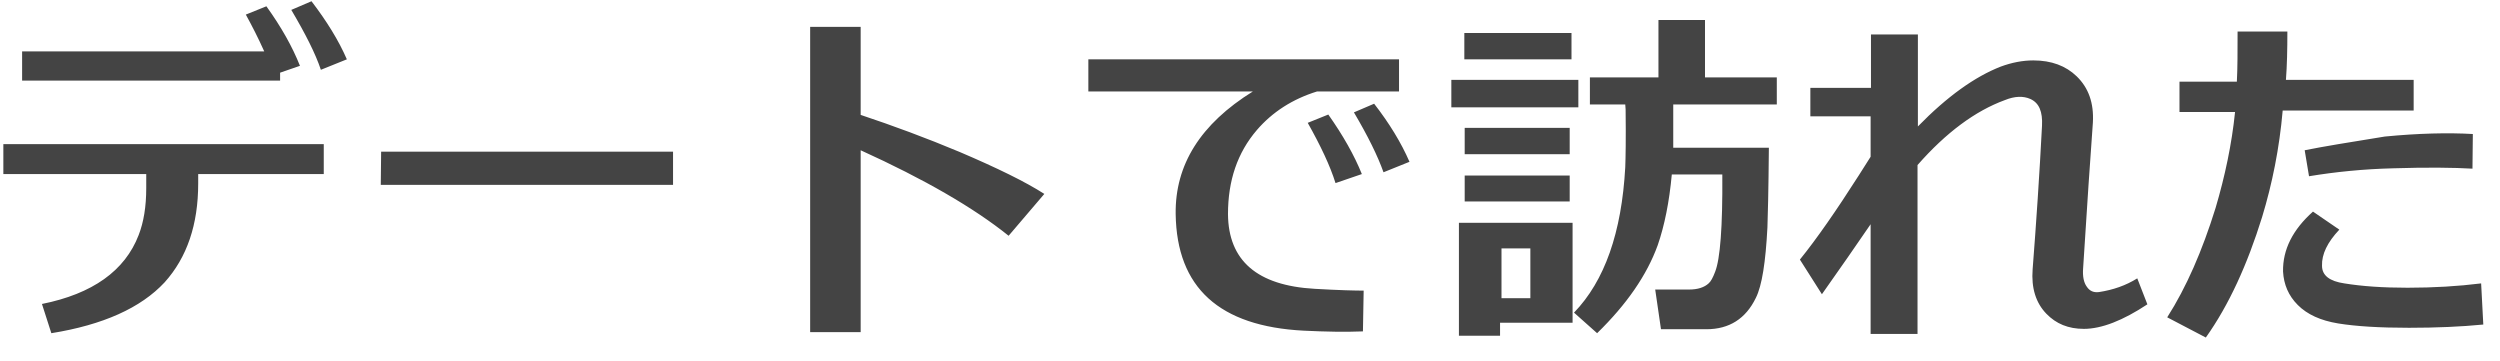 <svg width="97" height="14" viewBox="0 0 97 14" fill="none" xmlns="http://www.w3.org/2000/svg">
<path d="M13.458 2.302L12.45 2.708C12.24 2.078 11.848 1.308 11.302 0.384L12.086 0.048C12.674 0.818 13.136 1.56 13.458 2.302ZM0.858 1.994H10.252C10.014 1.462 9.776 1 9.538 0.566L10.336 0.244C10.91 1.042 11.344 1.812 11.638 2.554L10.868 2.82V3.128H0.858V1.994ZM6.388 10.954C5.464 11.948 3.994 12.606 1.992 12.928L1.628 11.794C3.588 11.402 4.848 10.506 5.38 9.12C5.576 8.616 5.674 8.014 5.674 7.3V6.754H0.13V5.592H12.562V6.754H7.69V7.118C7.69 8.714 7.256 9.988 6.388 10.954ZM26.114 7.174H14.774L14.788 5.886H26.114V7.174ZM33.394 12.886H31.434V1.042H33.394V4.458C34.654 4.878 35.942 5.354 37.244 5.9C38.686 6.516 39.778 7.048 40.52 7.524L39.134 9.148C37.776 8.056 35.858 6.95 33.394 5.83V12.886ZM54.282 3.548H51.104C50.152 3.842 49.368 4.346 48.766 5.046C48.01 5.928 47.646 7.006 47.646 8.308C47.66 10.114 48.78 11.08 51.006 11.206C51.958 11.262 52.602 11.276 52.91 11.276L52.882 12.858C52.21 12.886 51.44 12.872 50.586 12.83C47.31 12.662 45.658 11.164 45.616 8.308C45.588 6.39 46.582 4.808 48.612 3.548H42.228V2.302H54.282V3.548ZM54.688 6.278L53.68 6.684C53.456 6.054 53.078 5.284 52.532 4.36L53.316 4.024C53.904 4.78 54.366 5.536 54.688 6.278ZM52.84 6.754L51.818 7.104C51.608 6.432 51.244 5.662 50.74 4.766L51.538 4.444C52.112 5.256 52.546 6.026 52.84 6.754ZM66.826 6.768H64.866C64.768 7.832 64.586 8.742 64.32 9.512C63.9 10.674 63.116 11.808 61.968 12.928L61.072 12.13C62.262 10.898 62.92 9.022 63.06 6.488C63.074 6.124 63.088 5.382 63.074 4.248L63.06 4.052H61.688V3.002H64.348V0.776H66.154V3.002H68.94V4.052H64.922V5.732H68.632C68.618 7.426 68.59 8.462 68.576 8.826C68.506 10.17 68.366 11.08 68.128 11.556C67.736 12.368 67.092 12.774 66.21 12.774H64.446L64.222 11.234H65.538C65.874 11.234 66.126 11.15 66.294 10.996C66.378 10.926 66.462 10.772 66.546 10.548C66.742 10.058 66.84 8.812 66.826 6.768ZM60.974 2.302H56.816V1.28H60.974V2.302ZM61.24 4.164H56.312V3.1H61.24V4.164ZM60.904 5.984H56.83V4.962H60.904V5.984ZM60.904 7.818H56.83V6.81H60.904V7.818ZM61.016 12.522H58.202V13.026H56.606V8.644H61.016V12.522ZM59.378 11.57V9.638H58.258V11.57H59.378ZM80.854 12.76C80.252 12.76 79.776 12.564 79.398 12.172C78.992 11.752 78.81 11.178 78.866 10.45C79.006 8.644 79.132 6.782 79.23 4.878C79.258 4.332 79.118 3.996 78.782 3.842C78.502 3.716 78.166 3.73 77.788 3.884C76.64 4.304 75.506 5.144 74.4 6.404V12.956H72.58V8.7C72.034 9.498 71.404 10.408 70.69 11.416L69.836 10.072C70.494 9.26 71.25 8.168 72.118 6.81L72.58 6.082V4.514H70.242V3.408H72.594V1.336H74.414V4.906C75.548 3.744 76.626 2.974 77.634 2.582C78.054 2.428 78.474 2.344 78.894 2.344C79.594 2.344 80.154 2.554 80.574 2.96C81.036 3.408 81.246 3.996 81.204 4.752C81.106 6.082 80.98 7.958 80.826 10.394C80.798 10.73 80.854 10.968 80.966 11.122C81.078 11.29 81.232 11.36 81.442 11.332C81.988 11.248 82.478 11.08 82.926 10.8L83.318 11.808C82.366 12.438 81.54 12.76 80.854 12.76ZM86.818 1.224H88.75C88.75 1.924 88.736 2.554 88.694 3.1H93.65V4.29H88.568C88.442 5.746 88.162 7.132 87.77 8.42C87.196 10.268 86.482 11.836 85.586 13.096L84.088 12.312C84.83 11.15 85.446 9.736 85.964 8.07C86.328 6.838 86.594 5.592 86.72 4.346H84.564V3.17H86.79C86.818 2.638 86.818 1.994 86.818 1.224ZM95.946 5.2L95.932 6.544C95.204 6.502 94.182 6.488 92.866 6.53C91.704 6.558 90.612 6.67 89.59 6.838L89.422 5.83C90.108 5.69 91.144 5.522 92.53 5.298C93.832 5.172 94.98 5.144 95.946 5.2ZM88.582 10.534C88.568 9.68 88.96 8.91 89.744 8.21L90.766 8.91C90.304 9.4 90.08 9.862 90.094 10.31C90.094 10.688 90.388 10.912 90.962 10.996C91.648 11.108 92.46 11.164 93.412 11.164C94.42 11.164 95.372 11.108 96.268 10.996L96.352 12.592C95.498 12.676 94.532 12.718 93.468 12.718C92.334 12.718 91.41 12.662 90.724 12.55C90.038 12.438 89.52 12.2 89.156 11.836C88.792 11.472 88.61 11.038 88.582 10.534Z" fill="#444444"/>
</svg>
